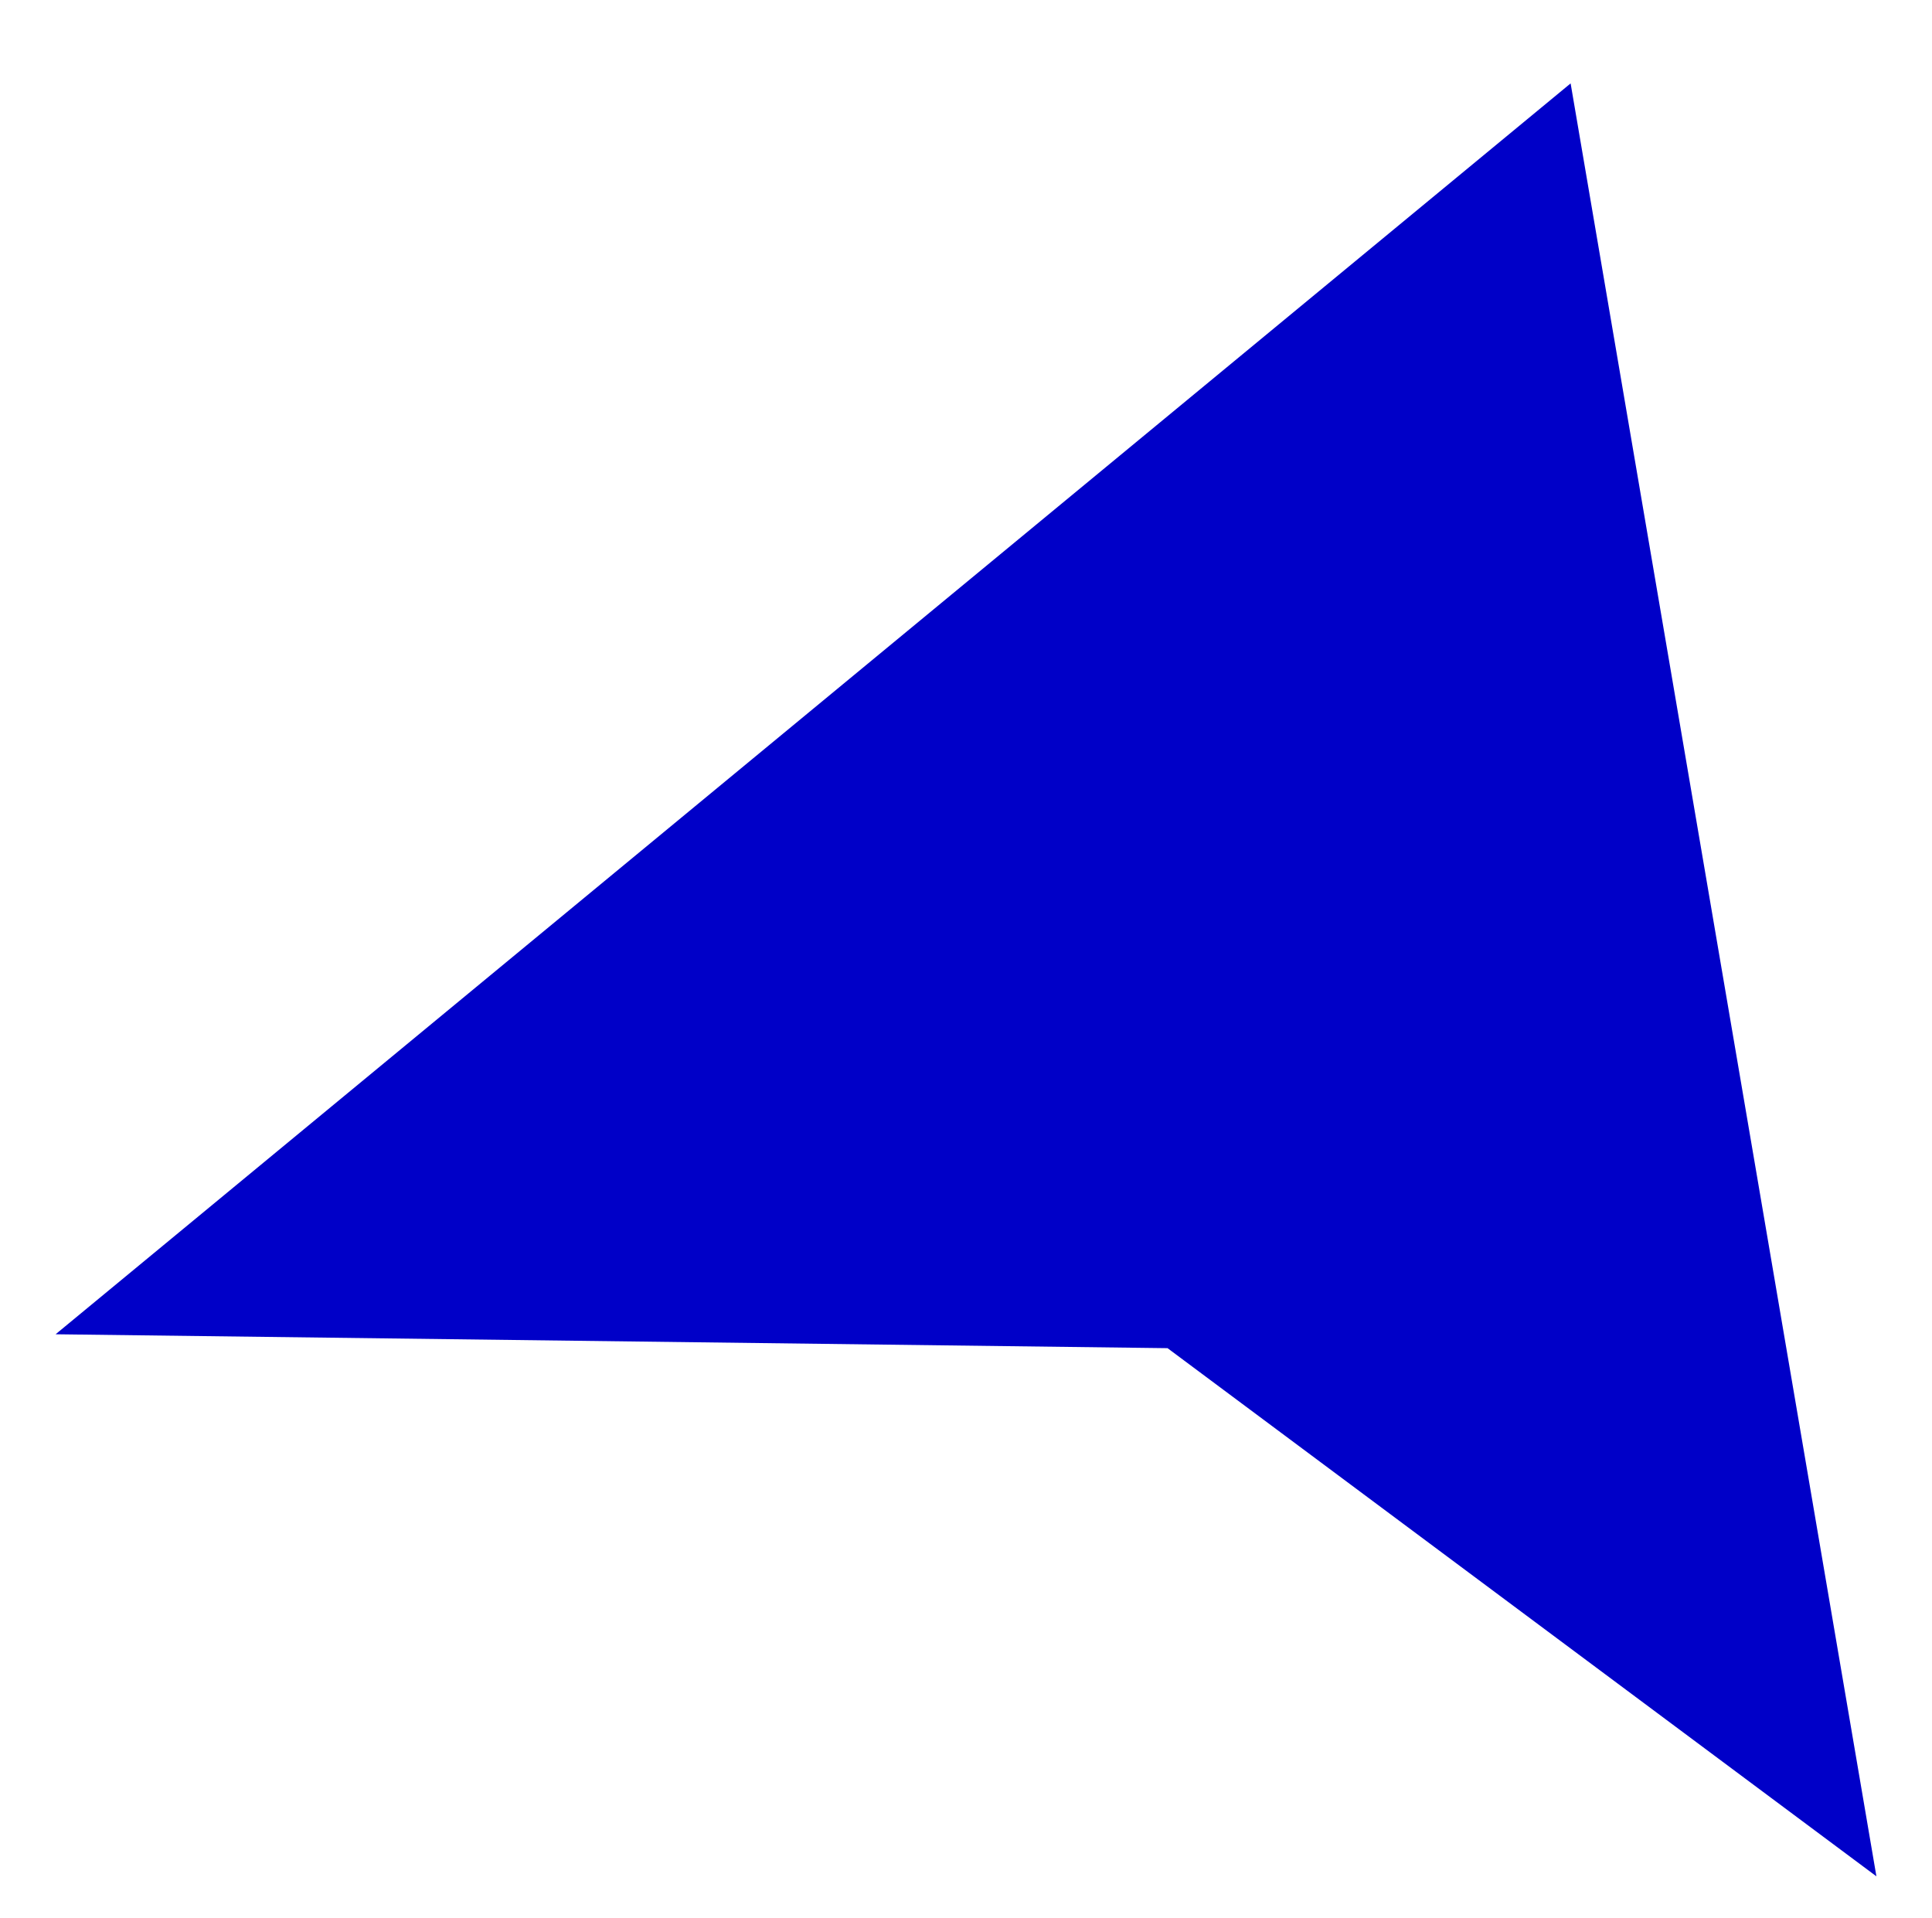 <?xml version="1.0" encoding="utf-8"?>
<!-- Generator: Adobe Illustrator 27.8.1, SVG Export Plug-In . SVG Version: 6.00 Build 0)  -->
<svg version="1.1" id="Ebene_1" xmlns="http://www.w3.org/2000/svg" xmlns:xlink="http://www.w3.org/1999/xlink" x="0px" y="0px"
	 viewBox="0 0 13.9 13.8" style="enable-background:new 0 0 13.9 13.8;" xml:space="preserve">
<style type="text/css">
	.st0{fill:#0000C8;}
</style>
<polygon class="st0" points="11.3,0.6 0.4,9.6 8.4,9.7 13.5,13.5 "/>
</svg>
